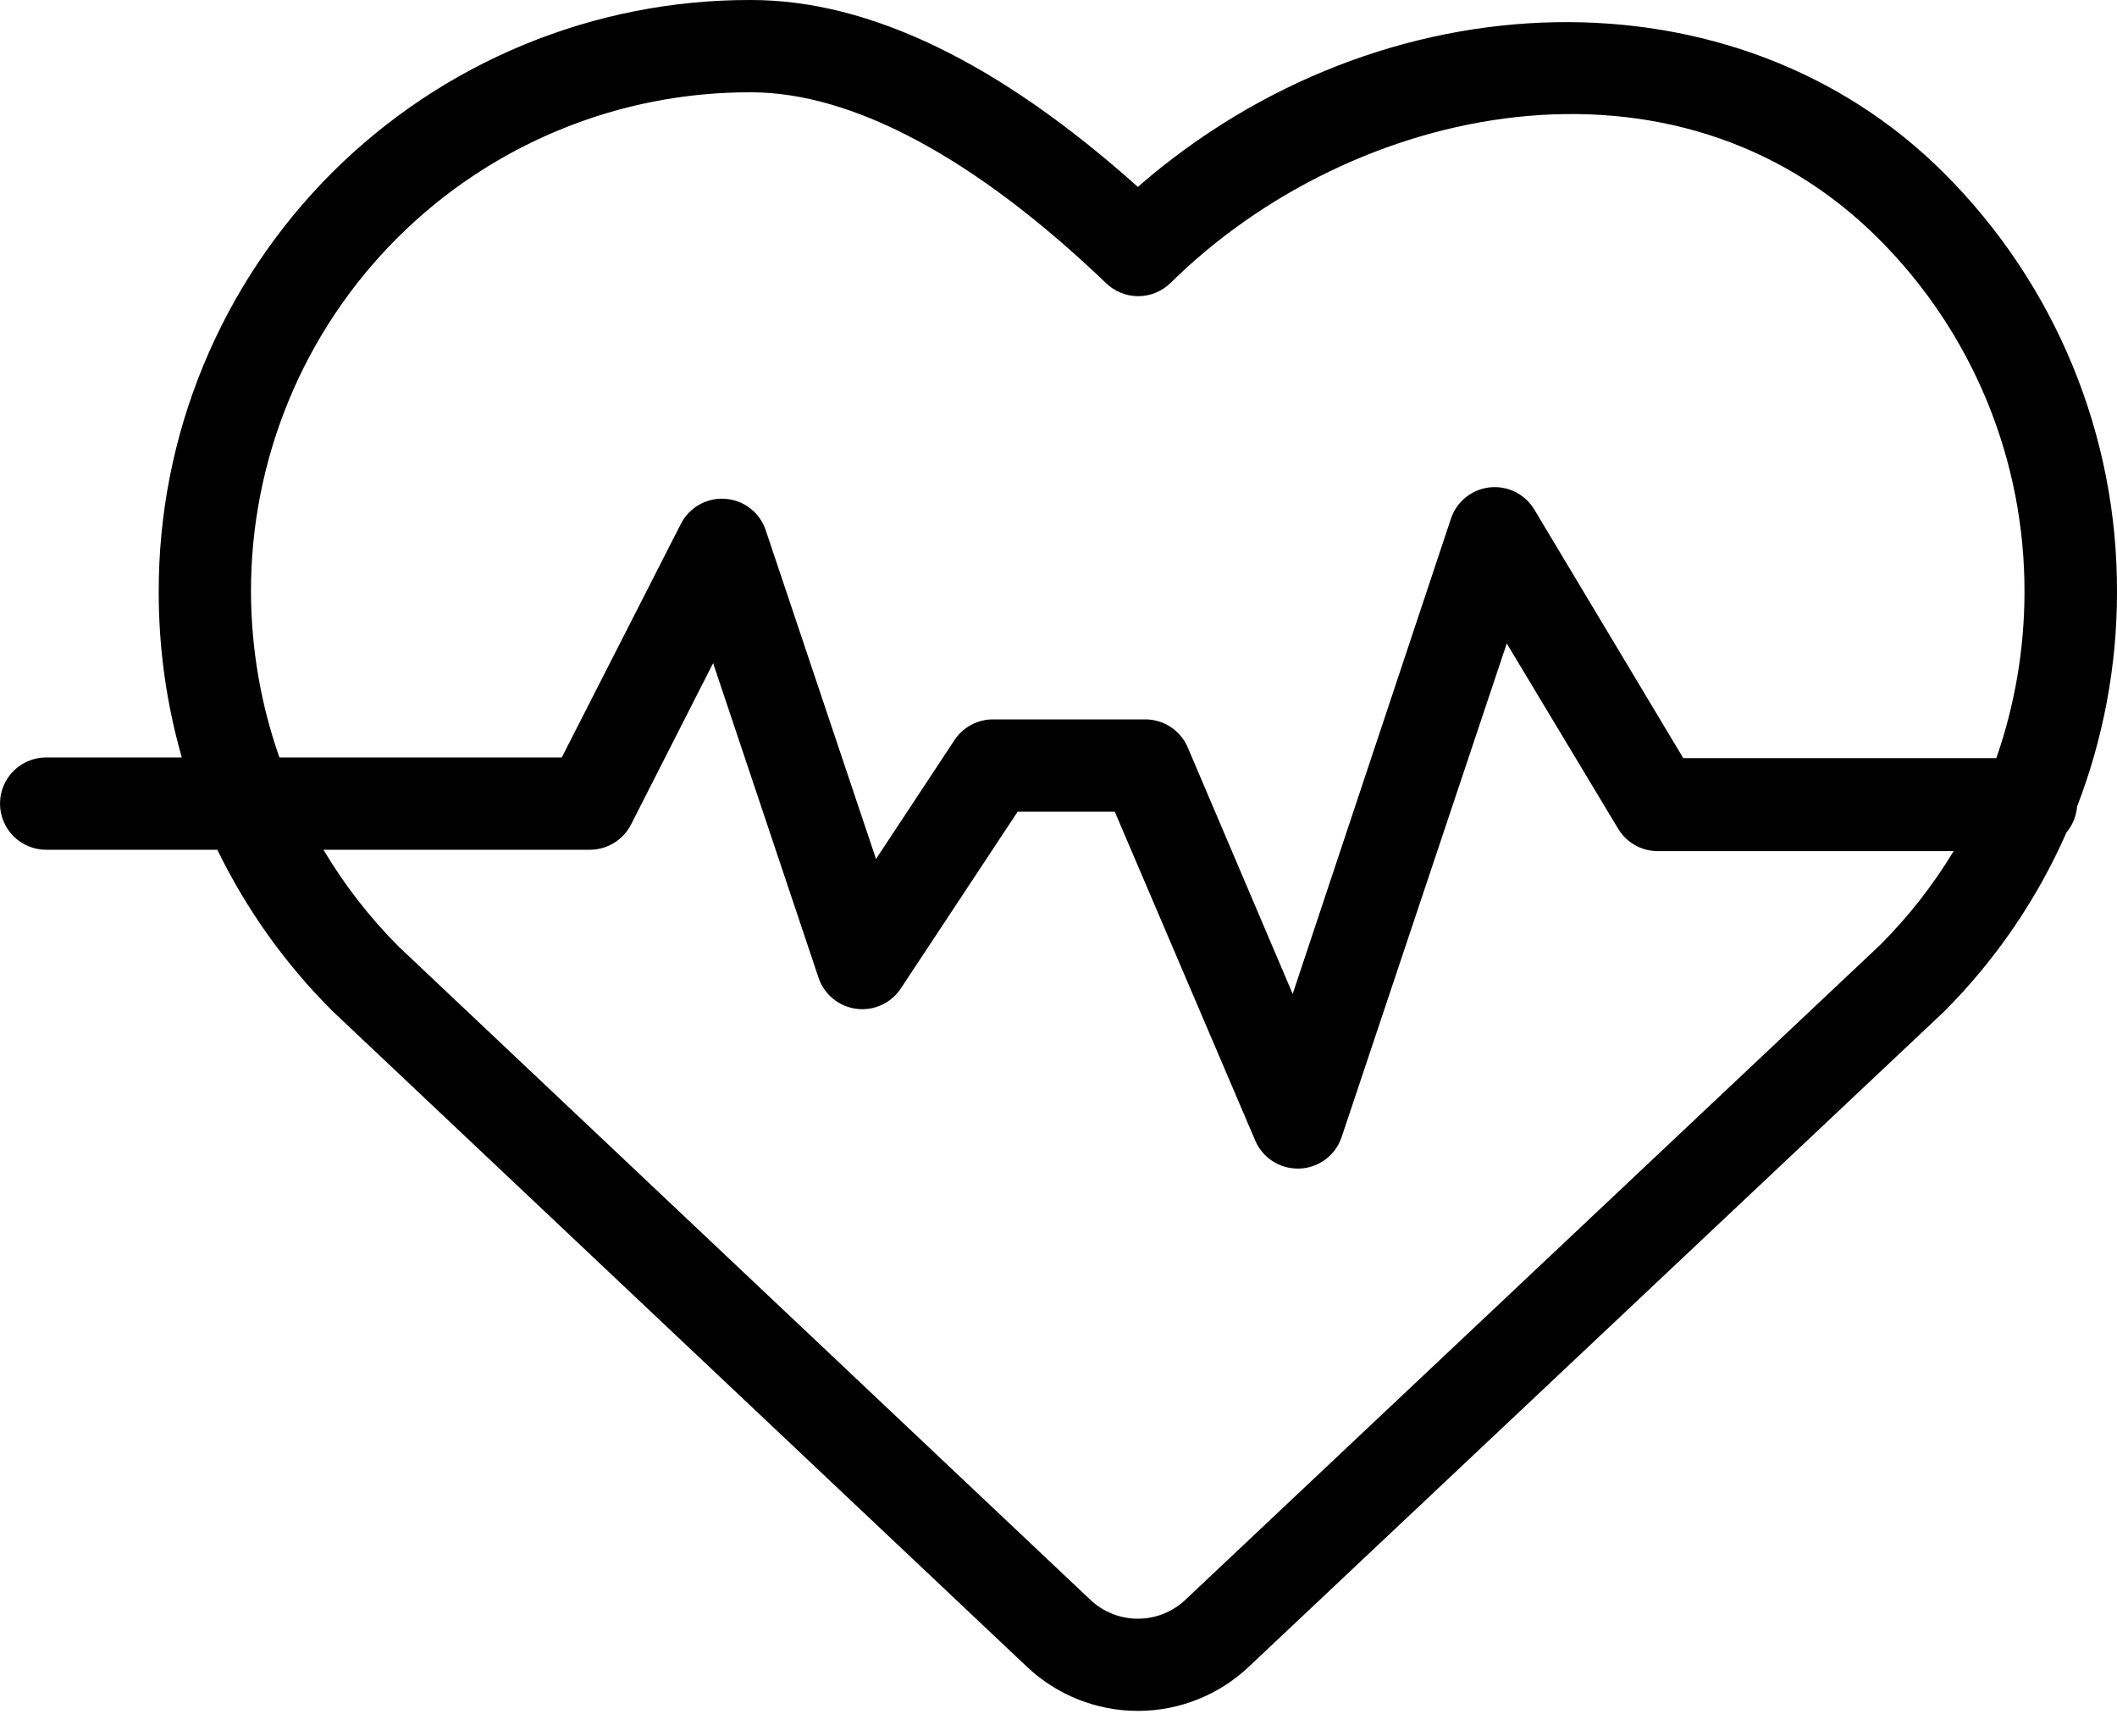 <?xml version="1.0" encoding="UTF-8"?>
<svg xmlns="http://www.w3.org/2000/svg" width="50" height="41" viewBox="0 0 50 41" fill="none">
  <path d="M50 13.988C50.007 12.149 49.65 10.327 48.948 8.628C48.247 6.928 47.215 5.385 45.913 4.087C41.009 -0.817 32.65 -0.616 26.874 4.414C23.605 1.488 20.543 6.82822e-05 17.742 6.82822e-05C15.903 -0.006 14.081 0.352 12.382 1.053C10.681 1.754 9.137 2.784 7.836 4.084C6.536 5.384 5.505 6.928 4.804 8.628C4.102 10.327 3.744 12.149 3.749 13.988C3.747 15.307 3.931 16.62 4.294 17.889H1.09C0.801 17.889 0.524 18.004 0.319 18.208C0.115 18.413 0 18.69 0 18.979C0 19.268 0.115 19.545 0.319 19.75C0.524 19.954 0.801 20.069 1.09 20.069H5.133C5.821 21.484 6.742 22.773 7.857 23.883L24.259 39.369C24.967 40.036 25.902 40.407 26.874 40.407C27.847 40.407 28.782 40.036 29.49 39.369L45.919 23.888C47.135 22.67 48.114 21.236 48.807 19.66C48.951 19.487 49.039 19.274 49.057 19.05C49.68 17.435 50 15.719 50 13.988ZM5.928 13.988C5.923 12.435 6.226 10.897 6.818 9.462C7.41 8.026 8.28 6.723 9.378 5.625C10.476 4.527 11.78 3.658 13.216 3.067C14.651 2.475 16.189 2.174 17.742 2.18C20.145 2.18 23.044 3.738 26.122 6.686C26.326 6.884 26.599 6.995 26.883 6.995C27.166 6.995 27.439 6.884 27.643 6.686C31.942 2.436 39.56 0.828 44.371 5.64C45.47 6.737 46.34 8.041 46.931 9.477C47.522 10.913 47.822 12.451 47.815 14.004C47.812 15.332 47.587 16.651 47.15 17.905H39.756L36.236 12.031C36.128 11.853 35.972 11.709 35.785 11.617C35.599 11.525 35.389 11.488 35.182 11.511C34.975 11.534 34.779 11.616 34.618 11.746C34.456 11.877 34.334 12.052 34.269 12.249L30.531 23.474L28.051 17.649C27.967 17.453 27.827 17.286 27.649 17.169C27.471 17.052 27.262 16.99 27.049 16.99H23.452C23.272 16.99 23.094 17.035 22.936 17.12C22.777 17.206 22.642 17.33 22.543 17.48L20.69 20.287L18.085 12.522C18.017 12.318 17.89 12.139 17.72 12.007C17.551 11.875 17.346 11.797 17.131 11.781C16.917 11.765 16.703 11.813 16.516 11.919C16.329 12.024 16.177 12.183 16.08 12.375L13.268 17.889H6.599C6.159 16.635 5.932 15.316 5.928 13.988ZM44.398 22.325L27.997 37.783C27.693 38.07 27.292 38.23 26.874 38.23C26.457 38.23 26.055 38.07 25.752 37.783L9.405 22.346C8.725 21.662 8.132 20.897 7.639 20.069H13.933C14.134 20.069 14.331 20.013 14.502 19.908C14.673 19.803 14.812 19.653 14.903 19.475L16.843 15.661L19.333 23.093C19.398 23.286 19.516 23.457 19.673 23.586C19.831 23.716 20.021 23.799 20.223 23.825C20.425 23.852 20.631 23.822 20.816 23.737C21.002 23.653 21.16 23.519 21.273 23.349L24.035 19.17H26.329L29.648 26.94C29.732 27.136 29.872 27.303 30.05 27.42C30.229 27.537 30.437 27.599 30.651 27.599H30.694C30.915 27.591 31.128 27.515 31.305 27.383C31.483 27.251 31.615 27.068 31.686 26.858L35.587 15.197L38.208 19.556C38.303 19.72 38.439 19.857 38.602 19.952C38.765 20.048 38.951 20.099 39.14 20.101H46.142C45.653 20.911 45.068 21.657 44.398 22.325Z" fill="black"></path>
</svg>
